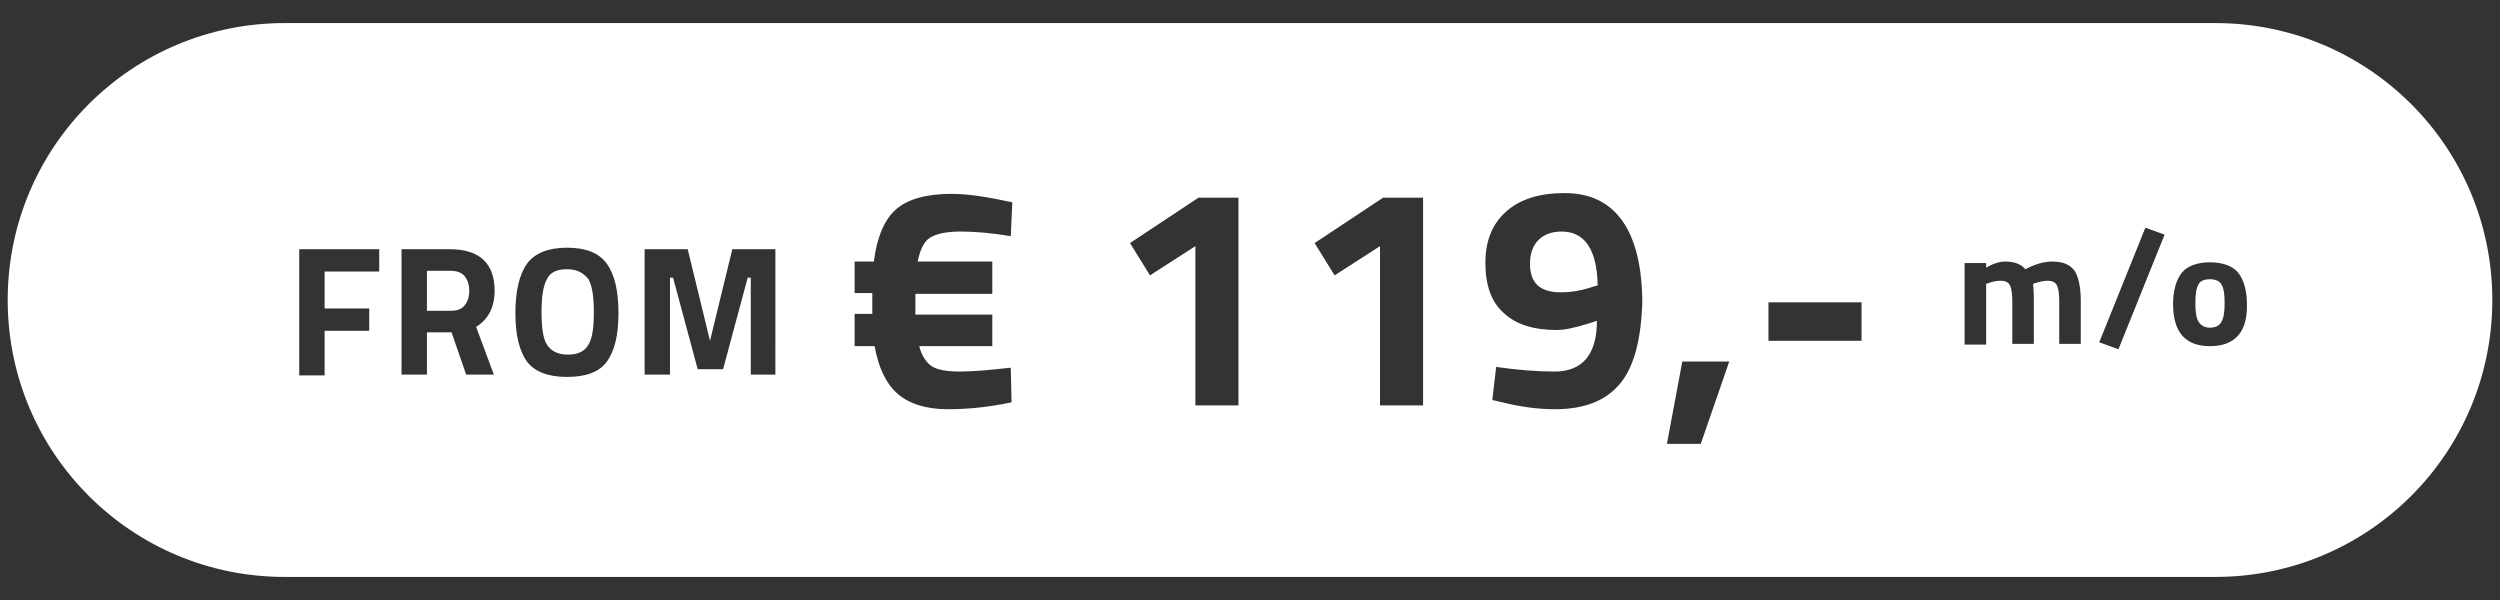 <?xml version="1.0" encoding="utf-8"?>
<!-- Generator: Adobe Illustrator 22.0.1, SVG Export Plug-In . SVG Version: 6.00 Build 0)  -->
<svg version="1.1" id="Layer_1" xmlns="http://www.w3.org/2000/svg" xmlns:xlink="http://www.w3.org/1999/xlink" x="0px" y="0px"
	 viewBox="0 0 325 78" style="enable-background:new 0 0 325 78;" xml:space="preserve">
<rect x="0" y="0" width="325" height="78" fill="#333333" stroke="none"/>
<style type="text/css">
	.st0{fill:#FFFFFF;}
</style>
<g>
	<path class="st0" d="M73.7,35c-1.3,0-2.2,0.4-2.6,1.3c-0.5,0.9-0.7,2.3-0.7,4.3c0,2,0.2,3.4,0.7,4.2c0.5,0.8,1.4,1.3,2.7,1.3
		s2.2-0.4,2.7-1.3c0.5-0.8,0.7-2.2,0.7-4.2c0-2-0.2-3.4-0.7-4.3C75.8,35.4,74.9,35,73.7,35z"/>
	<path class="st0" d="M288,3H37C17.1,3,1,19.1,1,39l0,0c0,19.9,16.1,36,36,36h251c19.9,0,36-16.1,36-36l0,0C324,19.1,307.9,3,288,3z
		 M49.3,35.3h-7.1v4.8H48v2.9h-5.8v5.8h-3.3V32.4h10.4V35.3z M64.2,48.7h-3.6l-1.9-5.5h-3.2v5.5h-3.3V32.4h6.3
		c3.8,0,5.8,1.8,5.8,5.4c0,2.1-0.8,3.7-2.4,4.7L64.2,48.7z M78.9,47c-1,1.4-2.8,2-5.2,2c-2.5,0-4.2-0.7-5.2-2
		c-1-1.4-1.5-3.5-1.5-6.3s0.5-5,1.5-6.4c1-1.4,2.8-2.1,5.2-2.1c2.5,0,4.2,0.7,5.2,2.1c1,1.4,1.5,3.5,1.5,6.4S79.9,45.6,78.9,47z
		 M100.9,48.7h-3.3V36.1h-0.4L94,48h-3.3l-3.2-11.9h-0.4v12.6h-3.3V32.4h5.6l2.9,11.9l2.9-11.9h5.6V48.7z M129,34v4.2h-10v2.7h10V45
		h-9.5c0.3,1.2,0.9,2.1,1.6,2.6c0.8,0.5,2,0.7,3.7,0.7c1.7,0,3.9-0.2,6.6-0.5l0.1,4.5c-2.8,0.6-5.5,0.9-8.3,0.9s-5-0.7-6.5-2
		c-1.5-1.3-2.5-3.4-3-6.2h-2.6v-4.2h2.3v-2.7h-2.3V34h2.5c0.4-3.2,1.4-5.5,2.9-6.8c1.5-1.3,3.9-2,7.2-2c2.1,0,4.7,0.4,7.9,1.1
		l-0.2,4.4c-2.4-0.4-4.6-0.6-6.5-0.6c-1.9,0-3.2,0.3-4,0.8c-0.8,0.5-1.3,1.6-1.6,3.1H129z M161.1,52.7h-5.7V32l-5.9,3.8l-2.6-4.2
		l8.9-5.9h5.2V52.7z M185.1,52.7h-5.7V32l-5.9,3.8l-2.6-4.2l8.9-5.9h5.2V52.7z M210.5,50c-1.9,2.2-4.7,3.2-8.4,3.2
		c-2.1,0-4.4-0.3-6.8-0.9l-1.3-0.3l0.5-4.3c2.8,0.4,5.3,0.6,7.6,0.6c3.6,0,5.5-2.2,5.5-6.6l-0.9,0.3c-1.9,0.6-3.3,0.9-4.3,0.9
		c-3,0-5.3-0.7-6.9-2.2c-1.6-1.4-2.4-3.6-2.4-6.5c0-2.9,0.9-5.1,2.7-6.7c1.8-1.6,4.3-2.4,7.6-2.4c3.3,0,5.8,1.2,7.5,3.6
		c1.7,2.4,2.6,6,2.6,10.8C213.3,44.3,212.4,47.8,210.5,50z M221.1,57.7h-4.4l2-10.7h6.1L221.1,57.7z M242,44.3h-12.1v-5H242V44.3z
		 M270.5,44.7h-2.8v-5.6c0-0.9-0.1-1.6-0.3-2c-0.2-0.4-0.6-0.6-1.2-0.6c-0.4,0-1,0.1-1.6,0.3l-0.3,0.1c0.1,1,0.1,1.8,0.1,2.4v5.4
		h-2.8v-5.4c0-1-0.1-1.8-0.3-2.2c-0.2-0.4-0.6-0.6-1.2-0.6c-0.5,0-1.1,0.1-1.6,0.3l-0.3,0.1v7.9h-2.8V34.2h2.8v0.6
		c1-0.6,1.8-0.8,2.5-0.8c1.1,0,2,0.3,2.6,1c1.3-0.7,2.5-1,3.5-1c1.4,0,2.3,0.4,2.9,1.2c0.5,0.8,0.8,2.1,0.8,3.9V44.7z M275.4,45.4
		l-2.5-0.9l6-14.9l2.5,0.9L275.4,45.4z M287.3,45c-3.2,0-4.8-1.8-4.8-5.5c0-1.7,0.4-3.1,1.1-4s2-1.4,3.7-1.4s3,0.5,3.7,1.4
		s1.1,2.3,1.1,4C292.2,43.1,290.6,45,287.3,45z"/>
	<path class="st0" d="M58.5,35.2h-3v5.2h3.1c0.8,0,1.4-0.2,1.8-0.7c0.4-0.5,0.6-1.1,0.6-1.9s-0.2-1.4-0.6-1.9S59.3,35.2,58.5,35.2z"
		/>
	<path class="st0" d="M203,30.1c-1.3,0-2.3,0.4-3,1.1c-0.7,0.7-1.1,1.7-1.1,3.1c0,2.5,1.3,3.7,4,3.7c1.3,0,2.6-0.2,4.1-0.7l0.7-0.2
		C207.6,32.4,206,30.1,203,30.1z"/>
	<path class="st0" d="M287.3,36.3c-0.7,0-1.3,0.2-1.5,0.7c-0.3,0.5-0.4,1.3-0.4,2.4c0,1.1,0.1,1.9,0.4,2.4c0.3,0.5,0.8,0.8,1.5,0.8
		s1.3-0.3,1.5-0.8c0.3-0.5,0.4-1.3,0.4-2.4c0-1.1-0.1-1.9-0.4-2.4C288.6,36.6,288.1,36.3,287.3,36.3z"/>
</g>
</svg>
